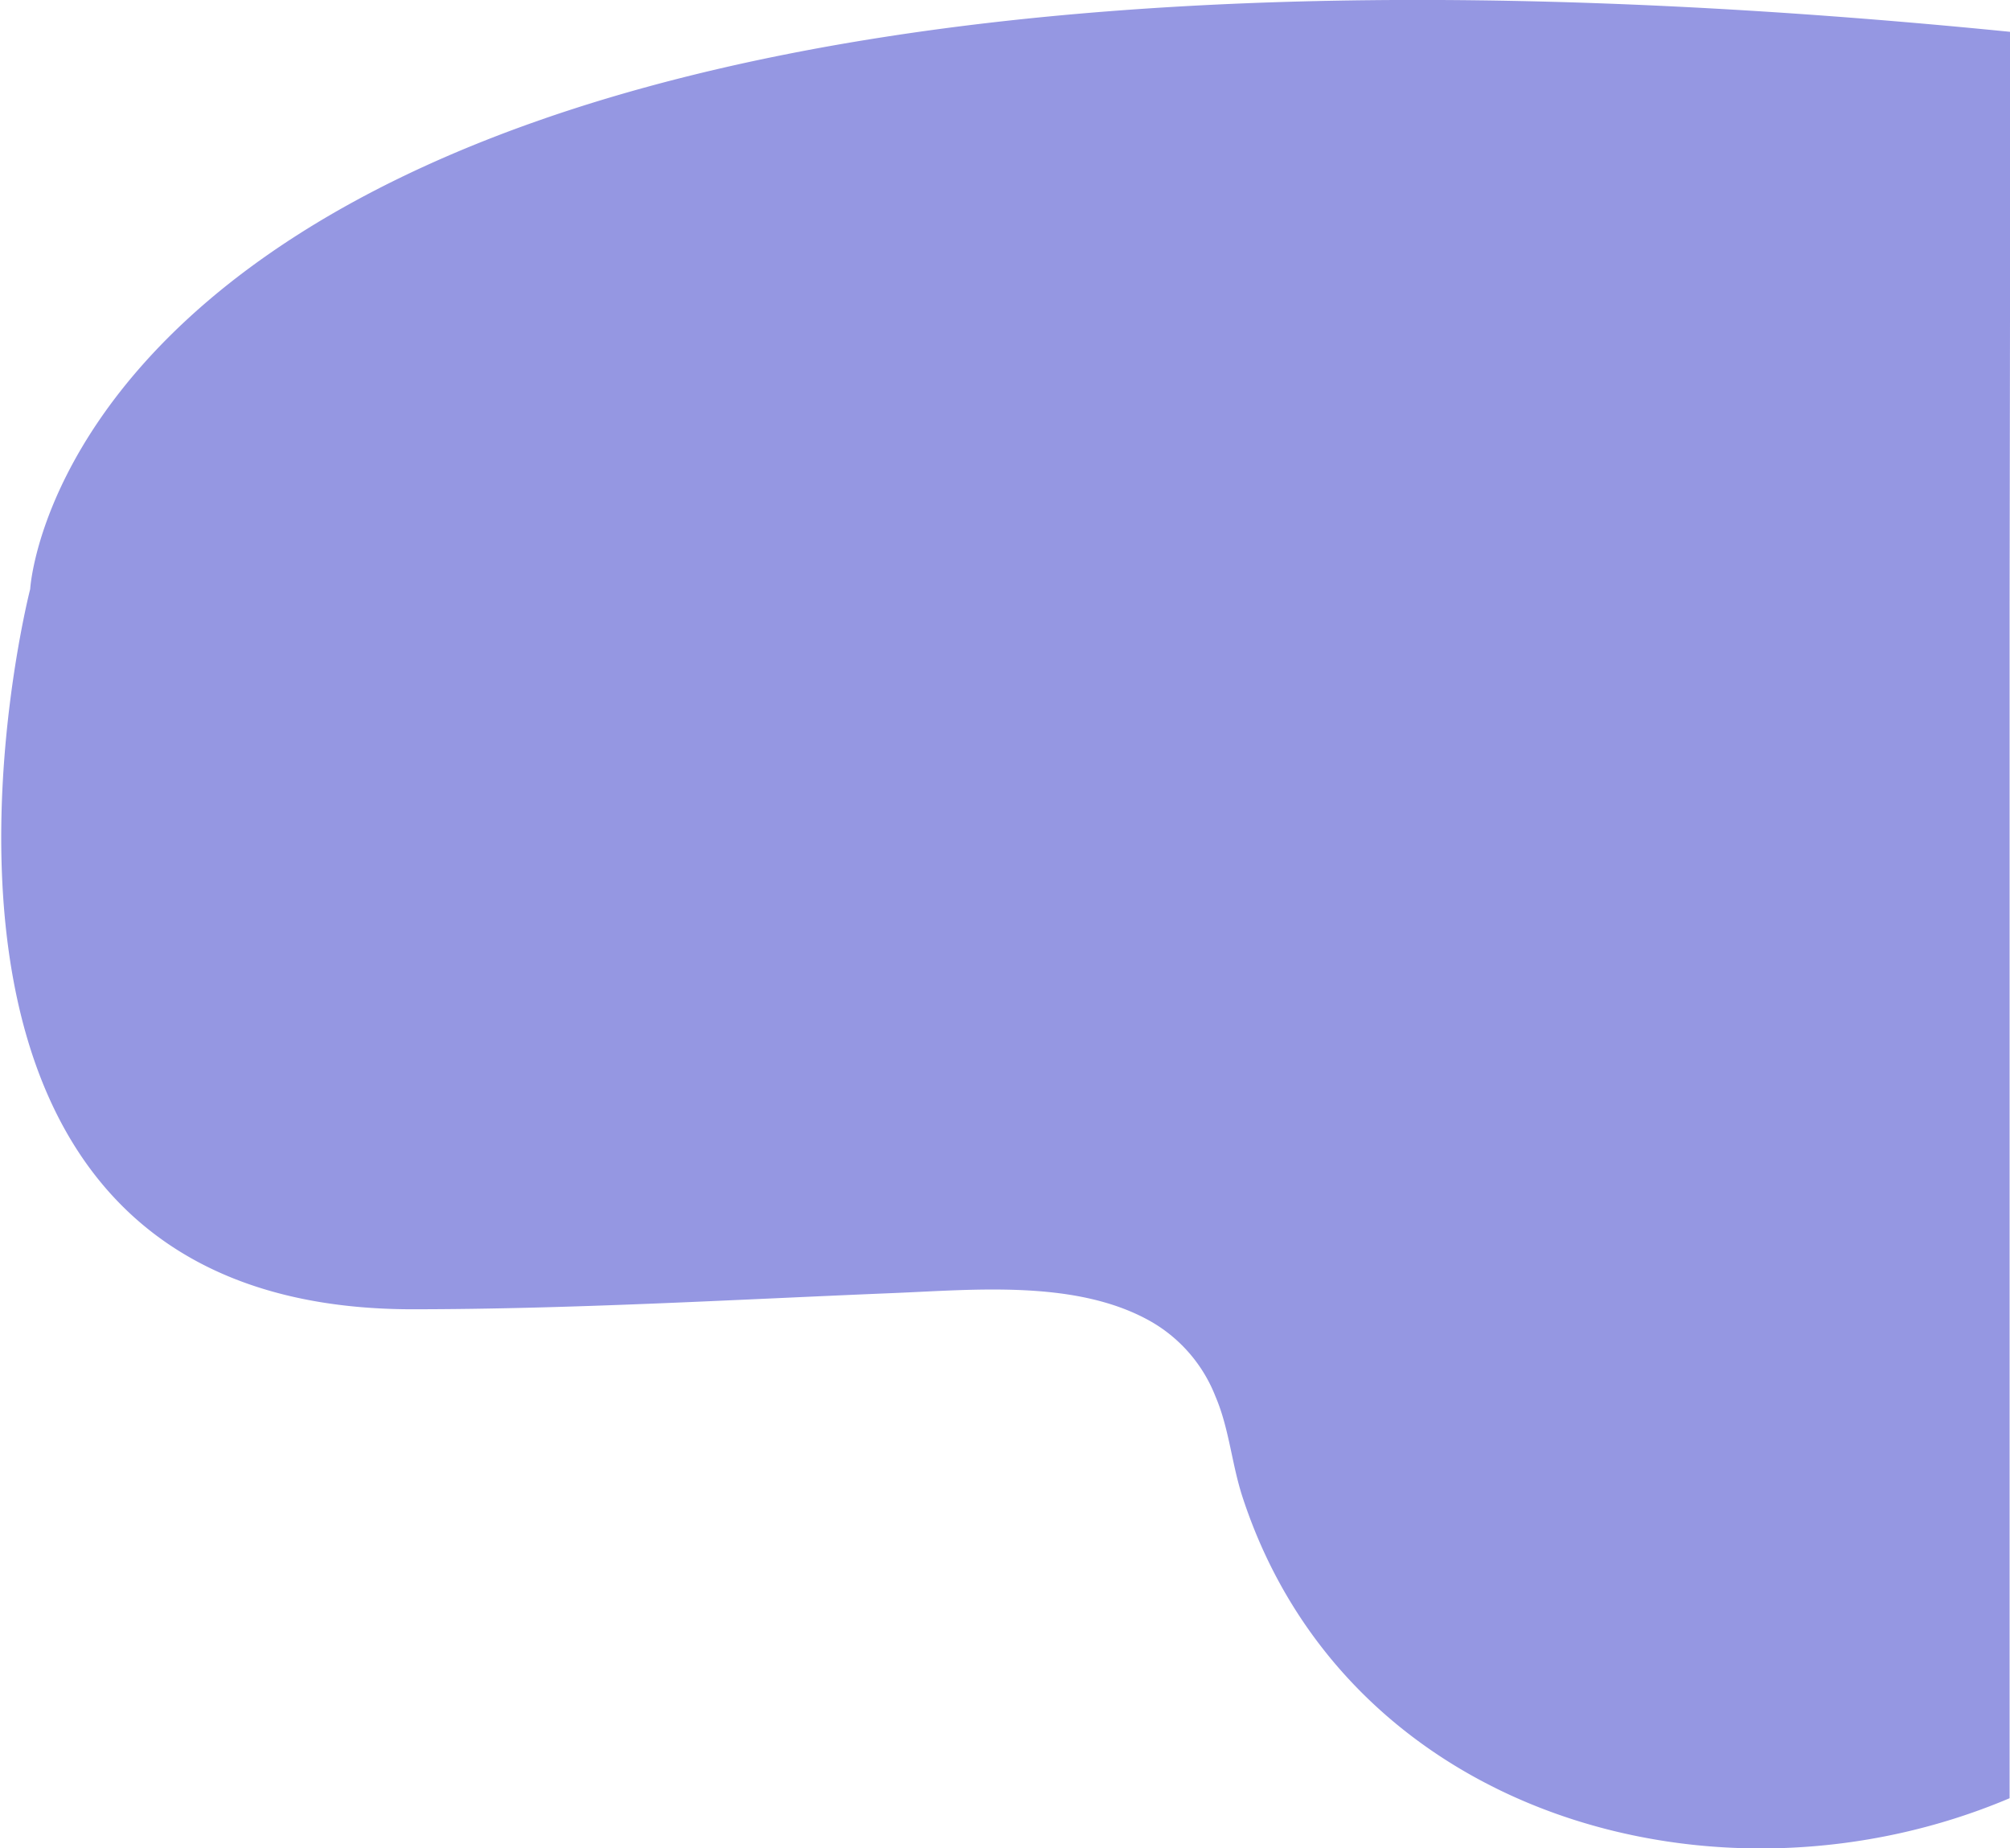 <svg id="Capa_1" data-name="Capa 1" xmlns="http://www.w3.org/2000/svg" viewBox="0 0 48.6 44.68"><defs><style>.cls-1{fill:#9597e2;}</style></defs><title>purple-paint</title><path class="cls-1" d="M49.79,3.77C2.89-.91,1.91,17.24,1.91,17.24h0s-4.47,17.35,9.18,17.41c3.89,0,7.76-.23,11.65-.39,2-.08,4.51-.34,6.31.71a3.6,3.6,0,0,1,1.52,1.79c.33.77.39,1.62.65,2.42,2.53,7.76,11.54,10.26,18.55,7.29V17.69h0Z" transform="translate(-1.18 -3)"/></svg>